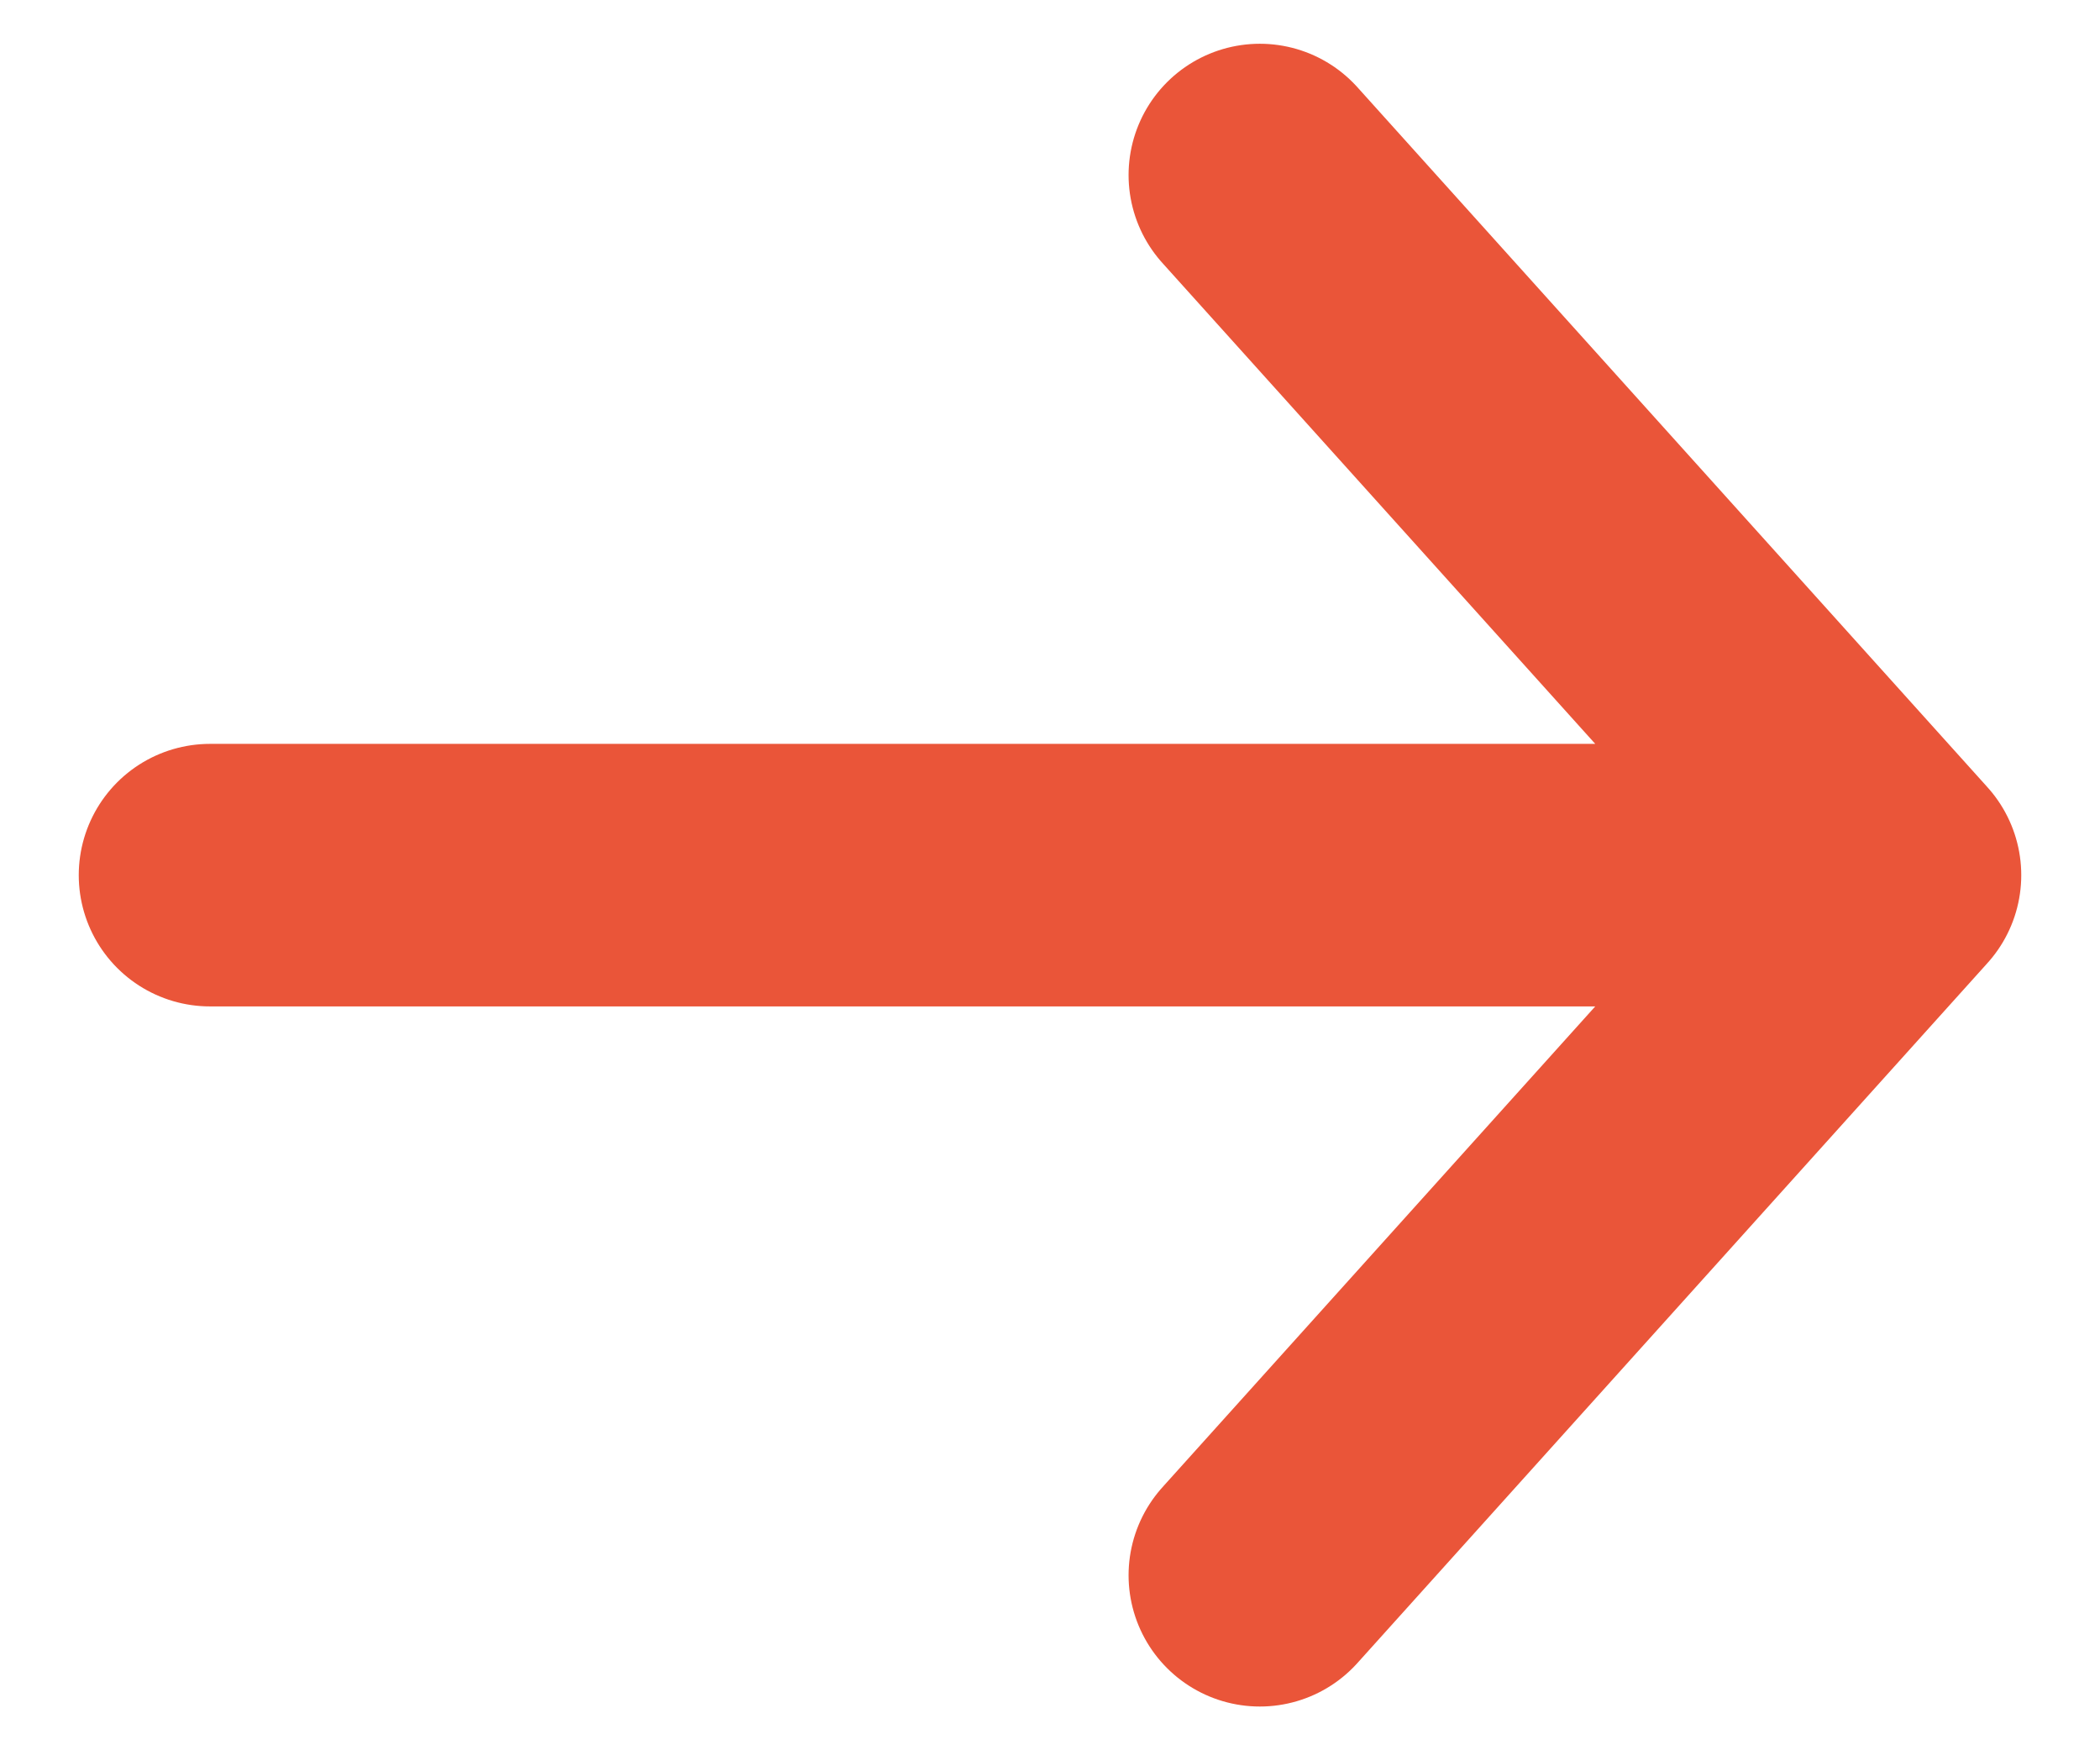 <svg width="12" height="10" viewBox="0 0 12 10" fill="none" xmlns="http://www.w3.org/2000/svg">
<path d="M7.199 1L10.8 5M10.8 5L7.199 9M10.8 5H1.2" stroke="#EA5539" stroke-width="1.5" stroke-linecap="round" stroke-linejoin="round"/>
</svg>
